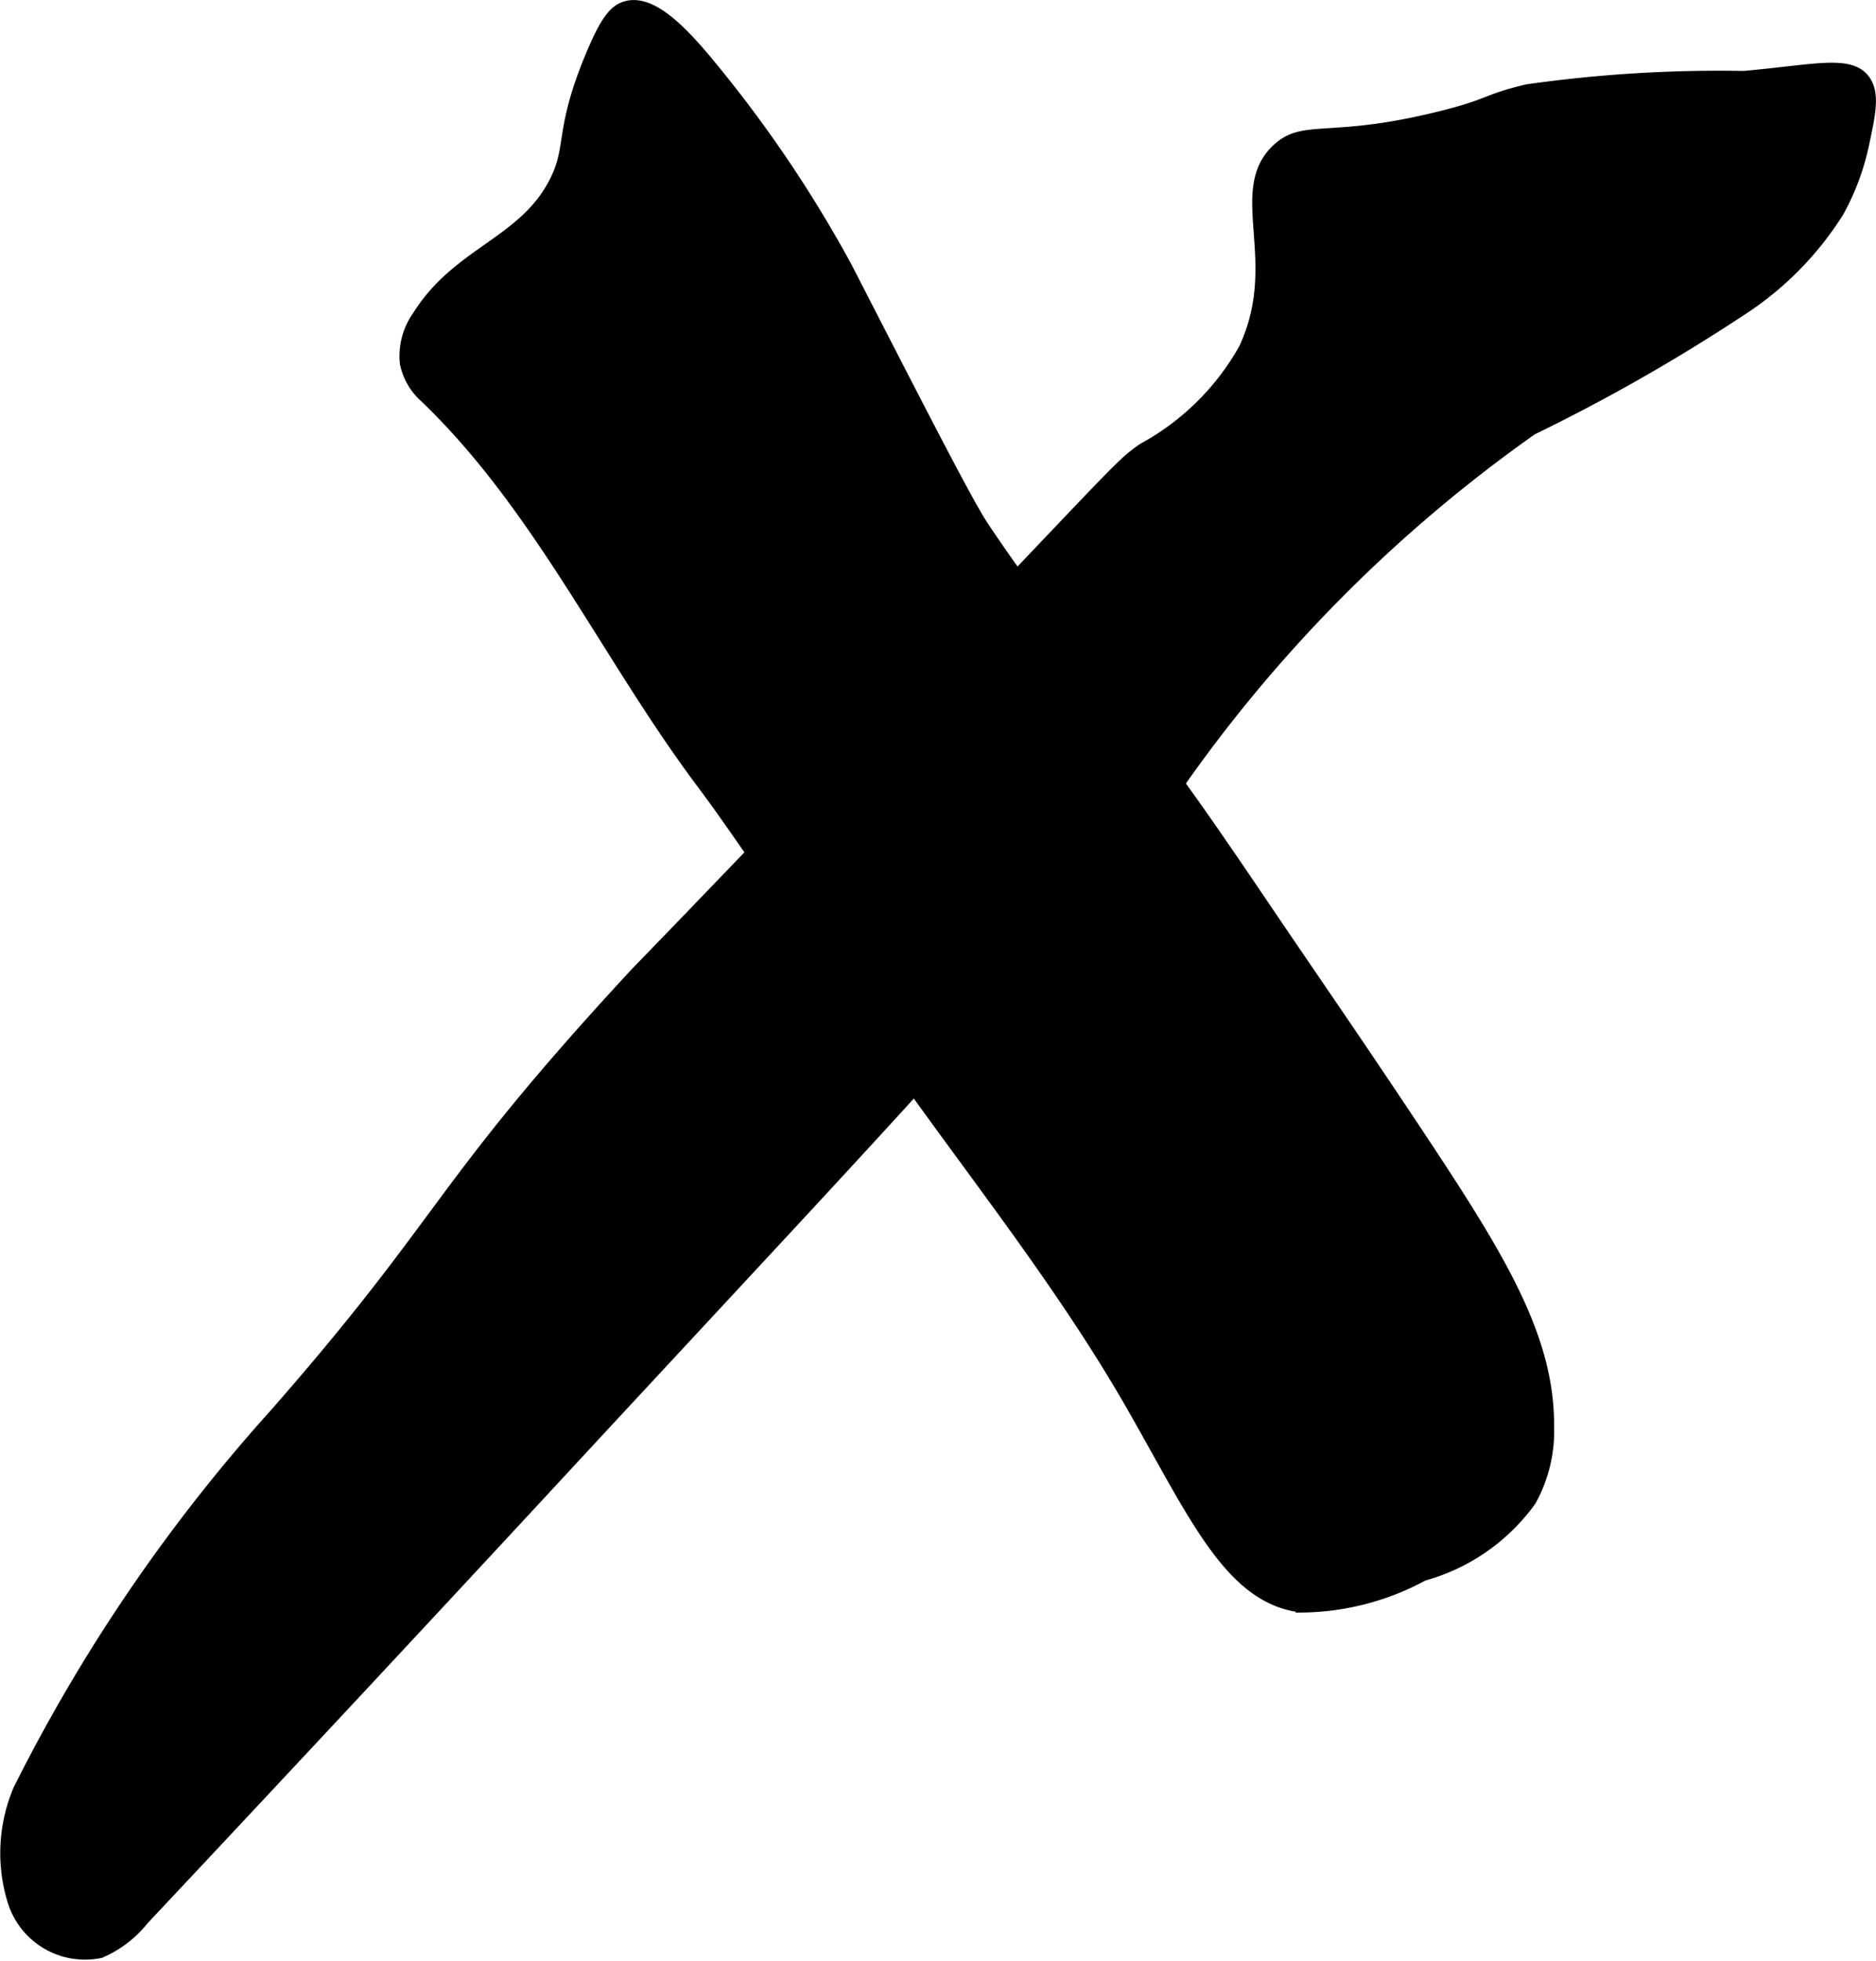<?xml version="1.0" encoding="UTF-8"?>
<svg xmlns="http://www.w3.org/2000/svg"
     version="1.1"
     width="8.119mm"
     height="8.482mm"
     viewBox="0 0 23.016 24.043">
   <defs>
      <style type="text/css"><![CDATA[
      .a {
        stroke: #000;
        stroke-miterlimit: 10;
        stroke-width: 0.15px;
      }
    ]]></style>
   </defs>
   <path class="a"
         d="M9.52,10.156c-1.827,1.903-1.615,1.67-1.811,1.883-2.374,2.577-2.205,2.879-4.325,5.298a20.746,20.746,0,0,0-3.148,4.611A1.985,1.985,0,0,0,.164,23.3a.917.917,0,0,0,1.066.635,1.363,1.363,0,0,0,.523-.4Q4.541,20.567,7.307,17.578q.874-.941,1.748-1.882c1.834-1.974,3.669-3.95,5.369-6.041a17.849,17.849,0,0,1,4.368-4.395,22.539,22.539,0,0,0,2.572-1.466,3.932,3.932,0,0,0,1.185-1.202,2.981,2.981,0,0,0,.308-.828c.079-.369.131-.612.017-.774-.173-.247-.604-.125-1.478-.046a16.763,16.763,0,0,0-2.661.164c-.526.126-.431.172-1.058.328-1.366.34-1.676.088-2.006.401-.542.514.103,1.372-.401,2.444a3.152,3.152,0,0,1-1.246,1.227C13.679,5.754,13.808,5.689,9.52,10.156Z"/>
   <path class="a"
         d="M6.809,2.239c-.385.747-1.188.855-1.678,1.641a.837.837,0,0,0-.15.574.757.757,0,0,0,.24.412C6.628,6.214,7.458,8.057,8.629,9.614c.331.441.891,1.264,2.01,2.911,1.071,1.576,2.301,3.05,3.249,4.704.777,1.356,1.208,2.367,2.083,2.469a3.179,3.179,0,0,0,1.489-.388,2.402,2.402,0,0,0,1.313-.912,1.754,1.754,0,0,0,.219-.912c.005-1.128-.645-2.143-1.695-3.721-.74-1.111-1.152-1.7-1.799-2.656-.527-.778-1.055-1.557-1.639-2.293a23.828,23.828,0,0,1-1.806-2.362c-.195-.3-.69-1.263-1.672-3.175A15.513,15.513,0,0,0,8.779.89C8.405.428,8.011-.004,7.684.087,7.543.126,7.435.258,7.254.694,6.869,1.62,7.036,1.8,6.809,2.239Z"/>
</svg>
